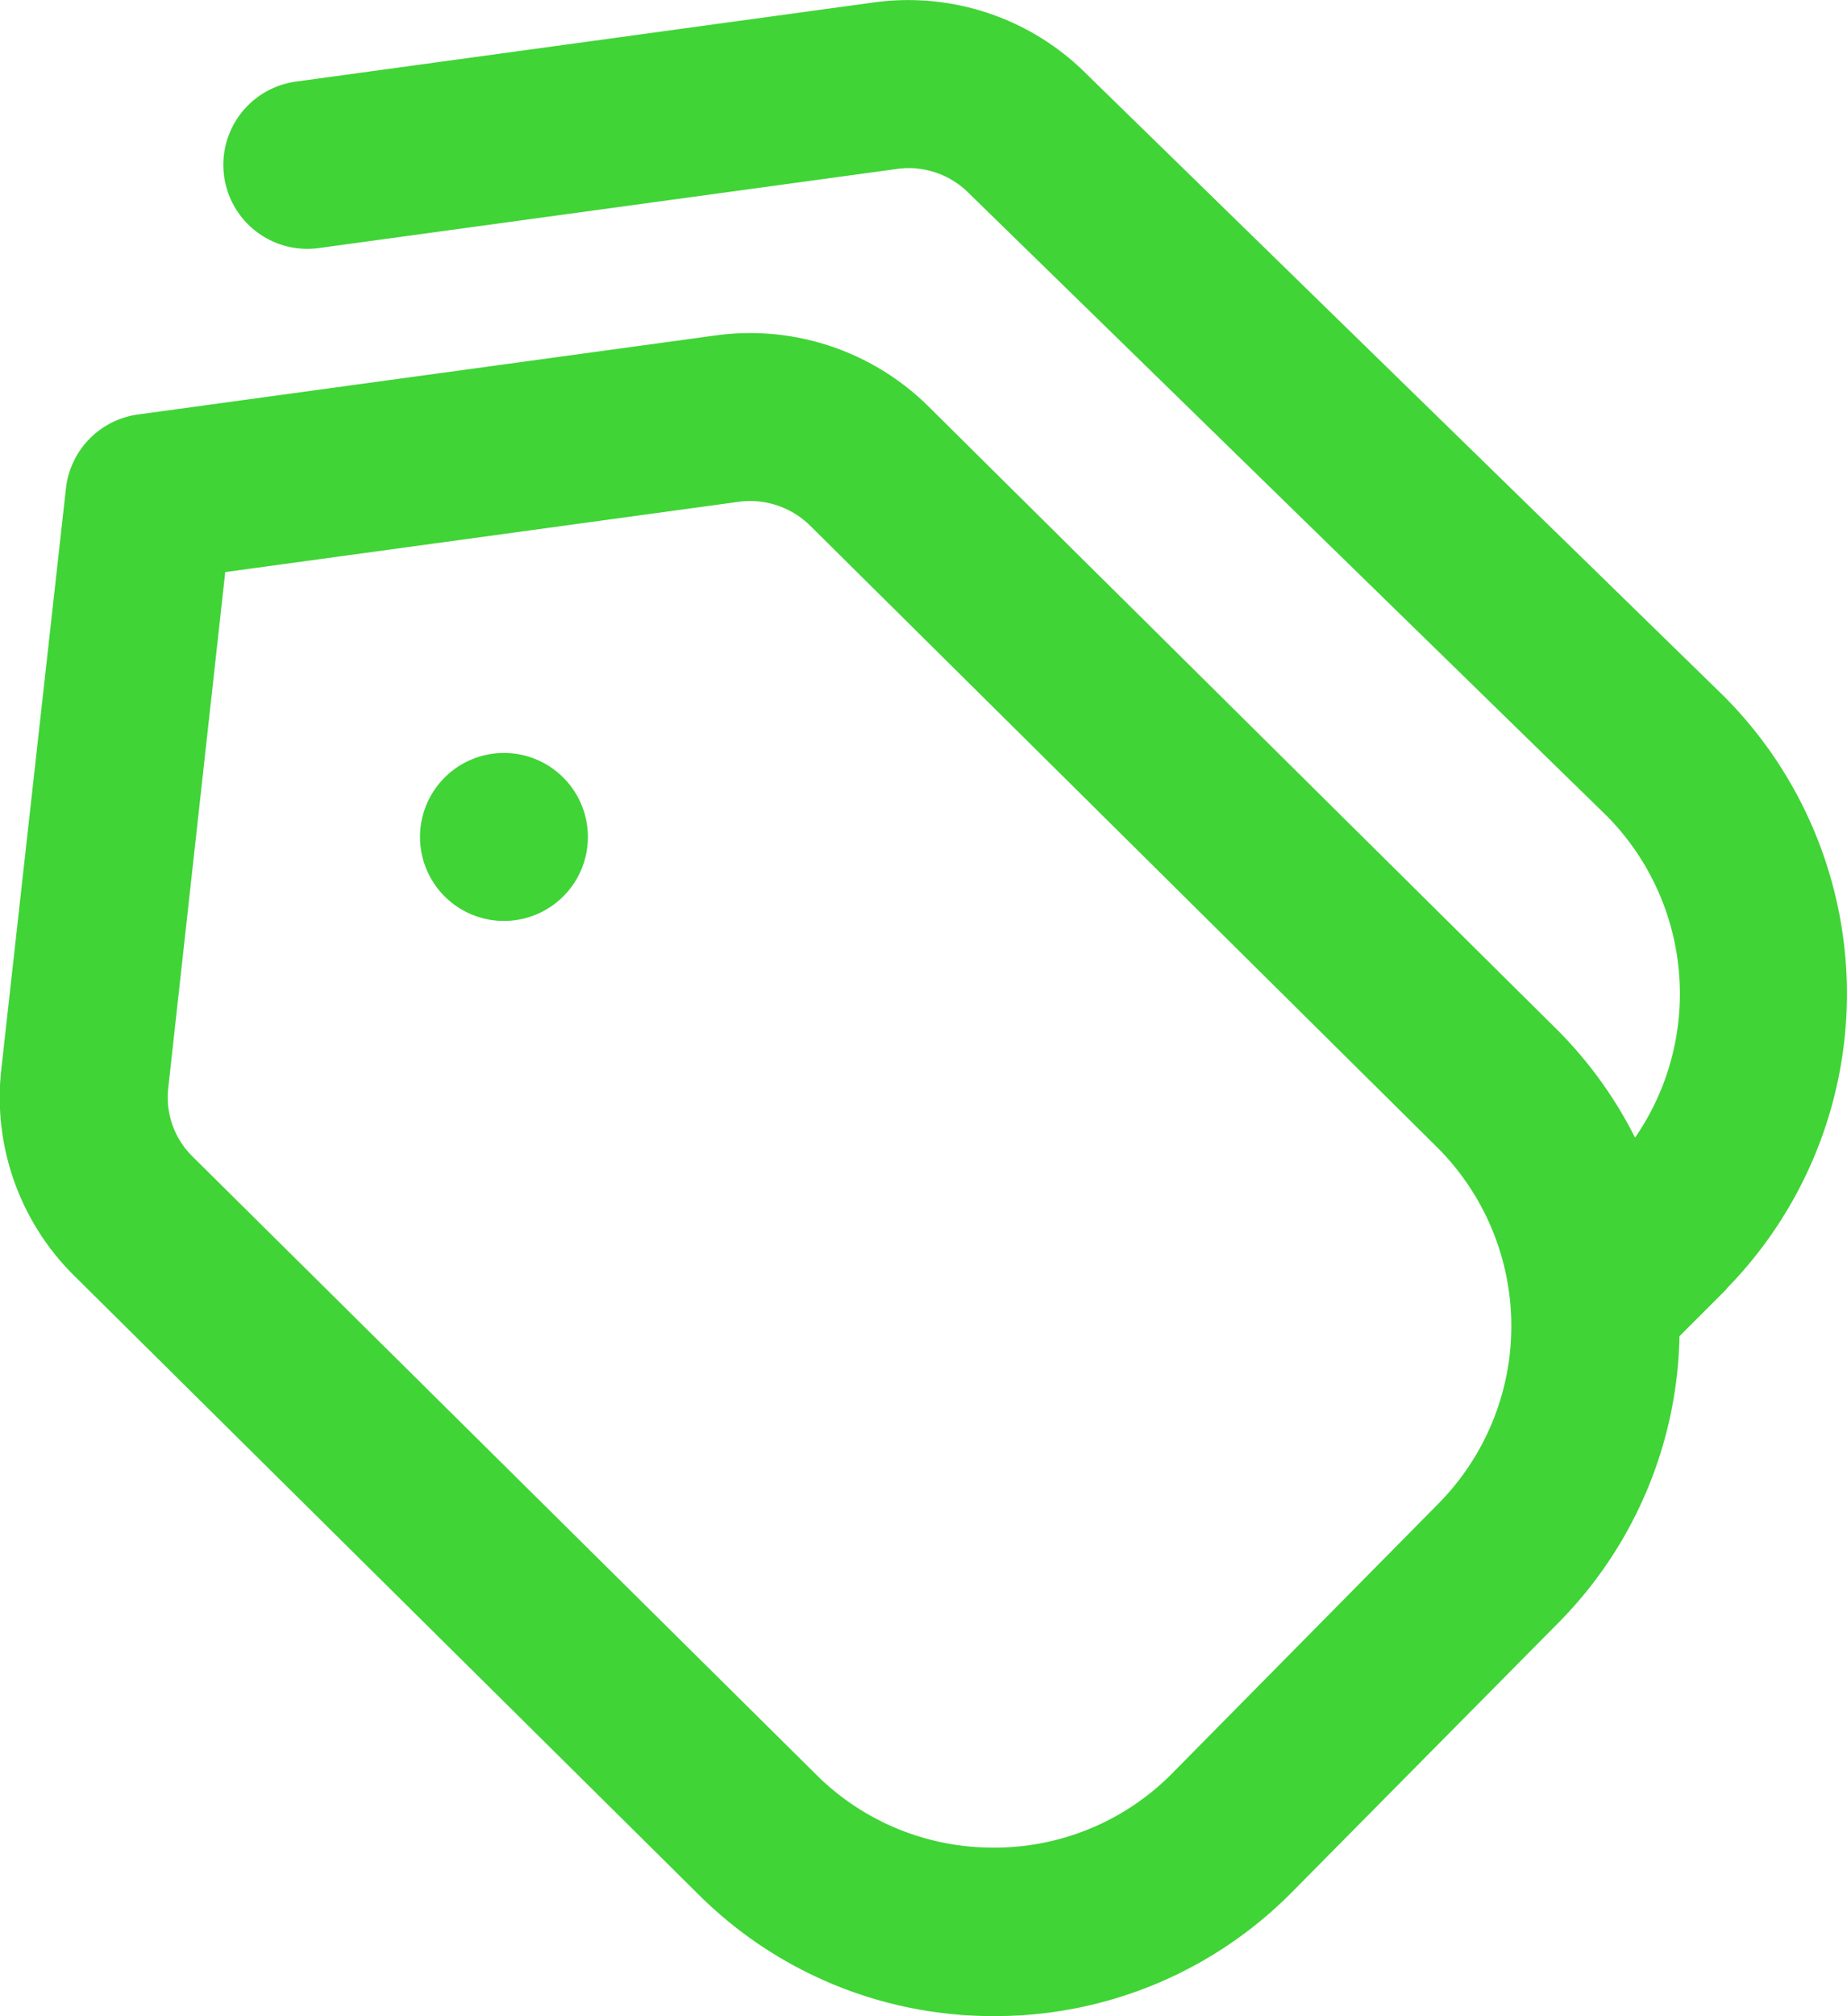 <svg xmlns="http://www.w3.org/2000/svg" width="20" height="21.825" viewBox="0 0 20 21.825">
  <path id="tags_1_" data-name="tags (1)" d="M7.1,8.417a.909.909,0,1,1-1.286,0,.908.908,0,0,1,1.286,0ZM19.7,13.95l-.514.514a4.526,4.526,0,0,1-1.3,3.091L15,20.472a4.515,4.515,0,0,1-3.222,1.352h-.015a4.515,4.515,0,0,1-3.214-1.331L1.8,13.806a2.716,2.716,0,0,1-.786-2.231l.7-6.289a.909.909,0,0,1,.78-.8l6.264-.857a2.744,2.744,0,0,1,2.3.774l6.8,6.74a4.54,4.54,0,0,1,.847,1.171,2.738,2.738,0,0,0-.311-3.487l-6.9-6.734a.917.917,0,0,0-.774-.266l-6.264.857A.909.909,0,1,1,4.2.883L10.465.025a2.728,2.728,0,0,1,2.3.775l6.9,6.734a4.56,4.56,0,0,1,.029,6.417Zm-3.126-1.519-6.8-6.74A.924.924,0,0,0,9,5.431l-5.561.761-.617,5.583a.9.9,0,0,0,.261.742L9.828,19.2a2.707,2.707,0,0,0,1.931.8h.009a2.7,2.7,0,0,0,1.933-.812l2.88-2.917a2.734,2.734,0,0,0-.013-3.846Z" transform="translate(-1 0.001)" fill="#40d437"/>
</svg>
